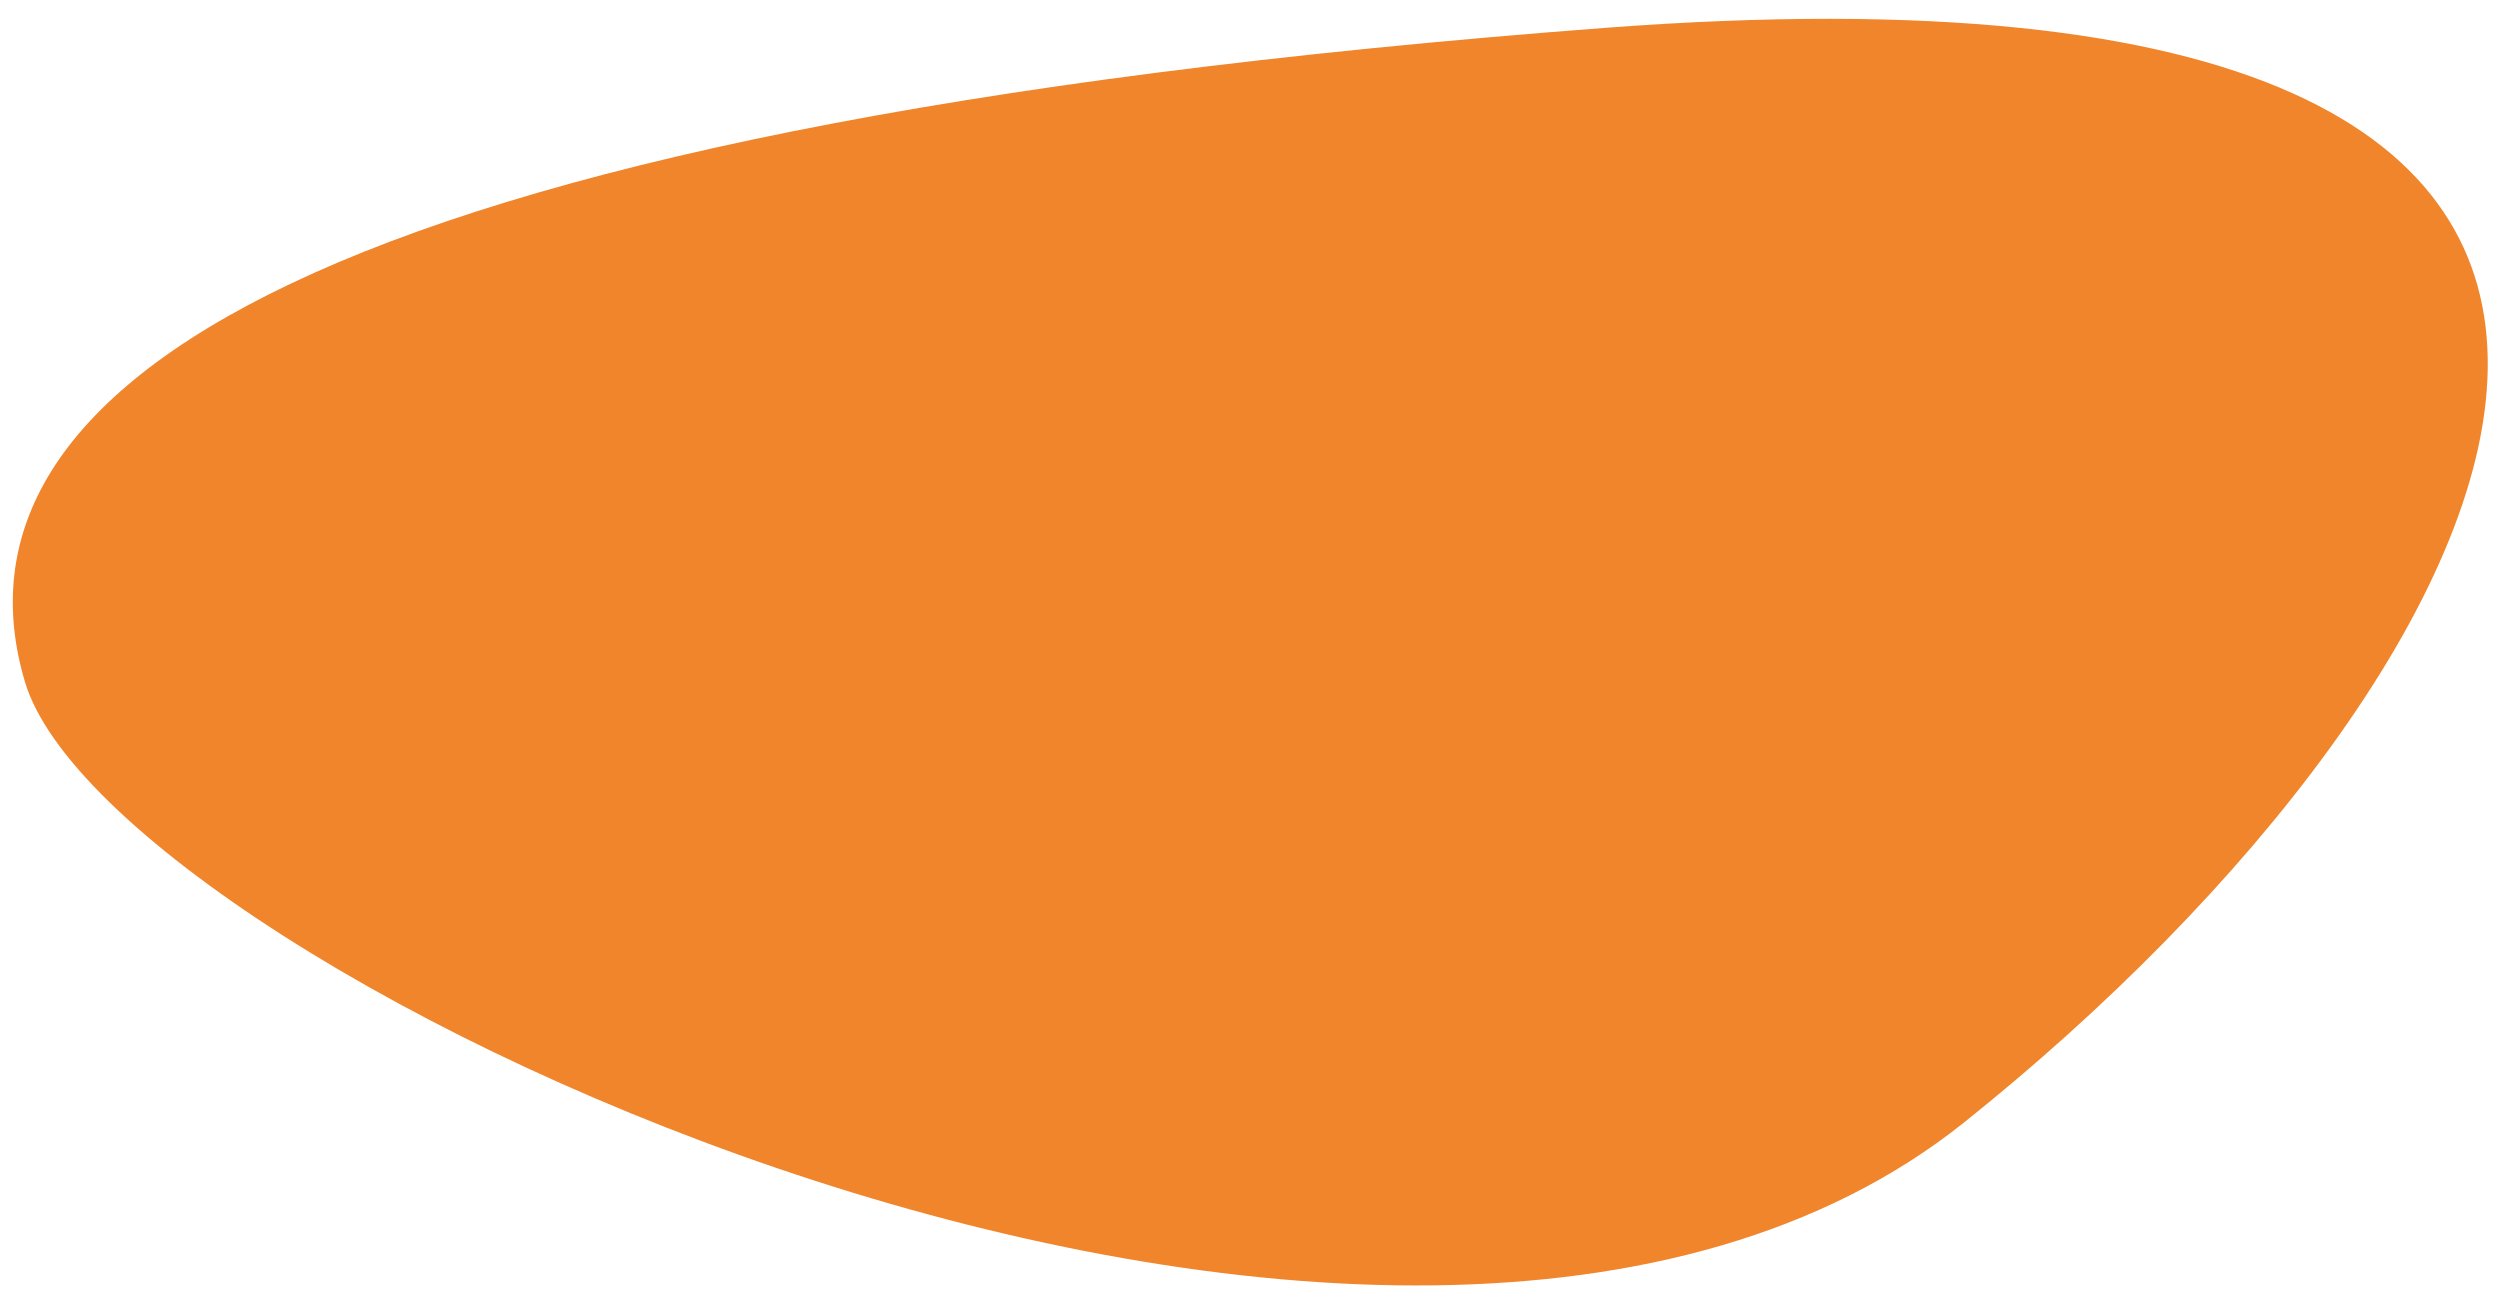 <svg xmlns="http://www.w3.org/2000/svg" width="1547.374" height="806.423" viewBox="0 0 1547.374 806.423">
  <path id="Tracé_7435" data-name="Tracé 7435" d="M-10268.2,866.916c-355.3,273.971-600.591,728.919,210.747,681.179s1034.414-207.566,984.392-387.86C-9123.069,979.941-9912.92,592.945-10268.2,866.916Z" transform="matrix(-1, 0.017, -0.017, -1, -9037.955, 1736.339)" fill="#f0852b"/>
</svg>
